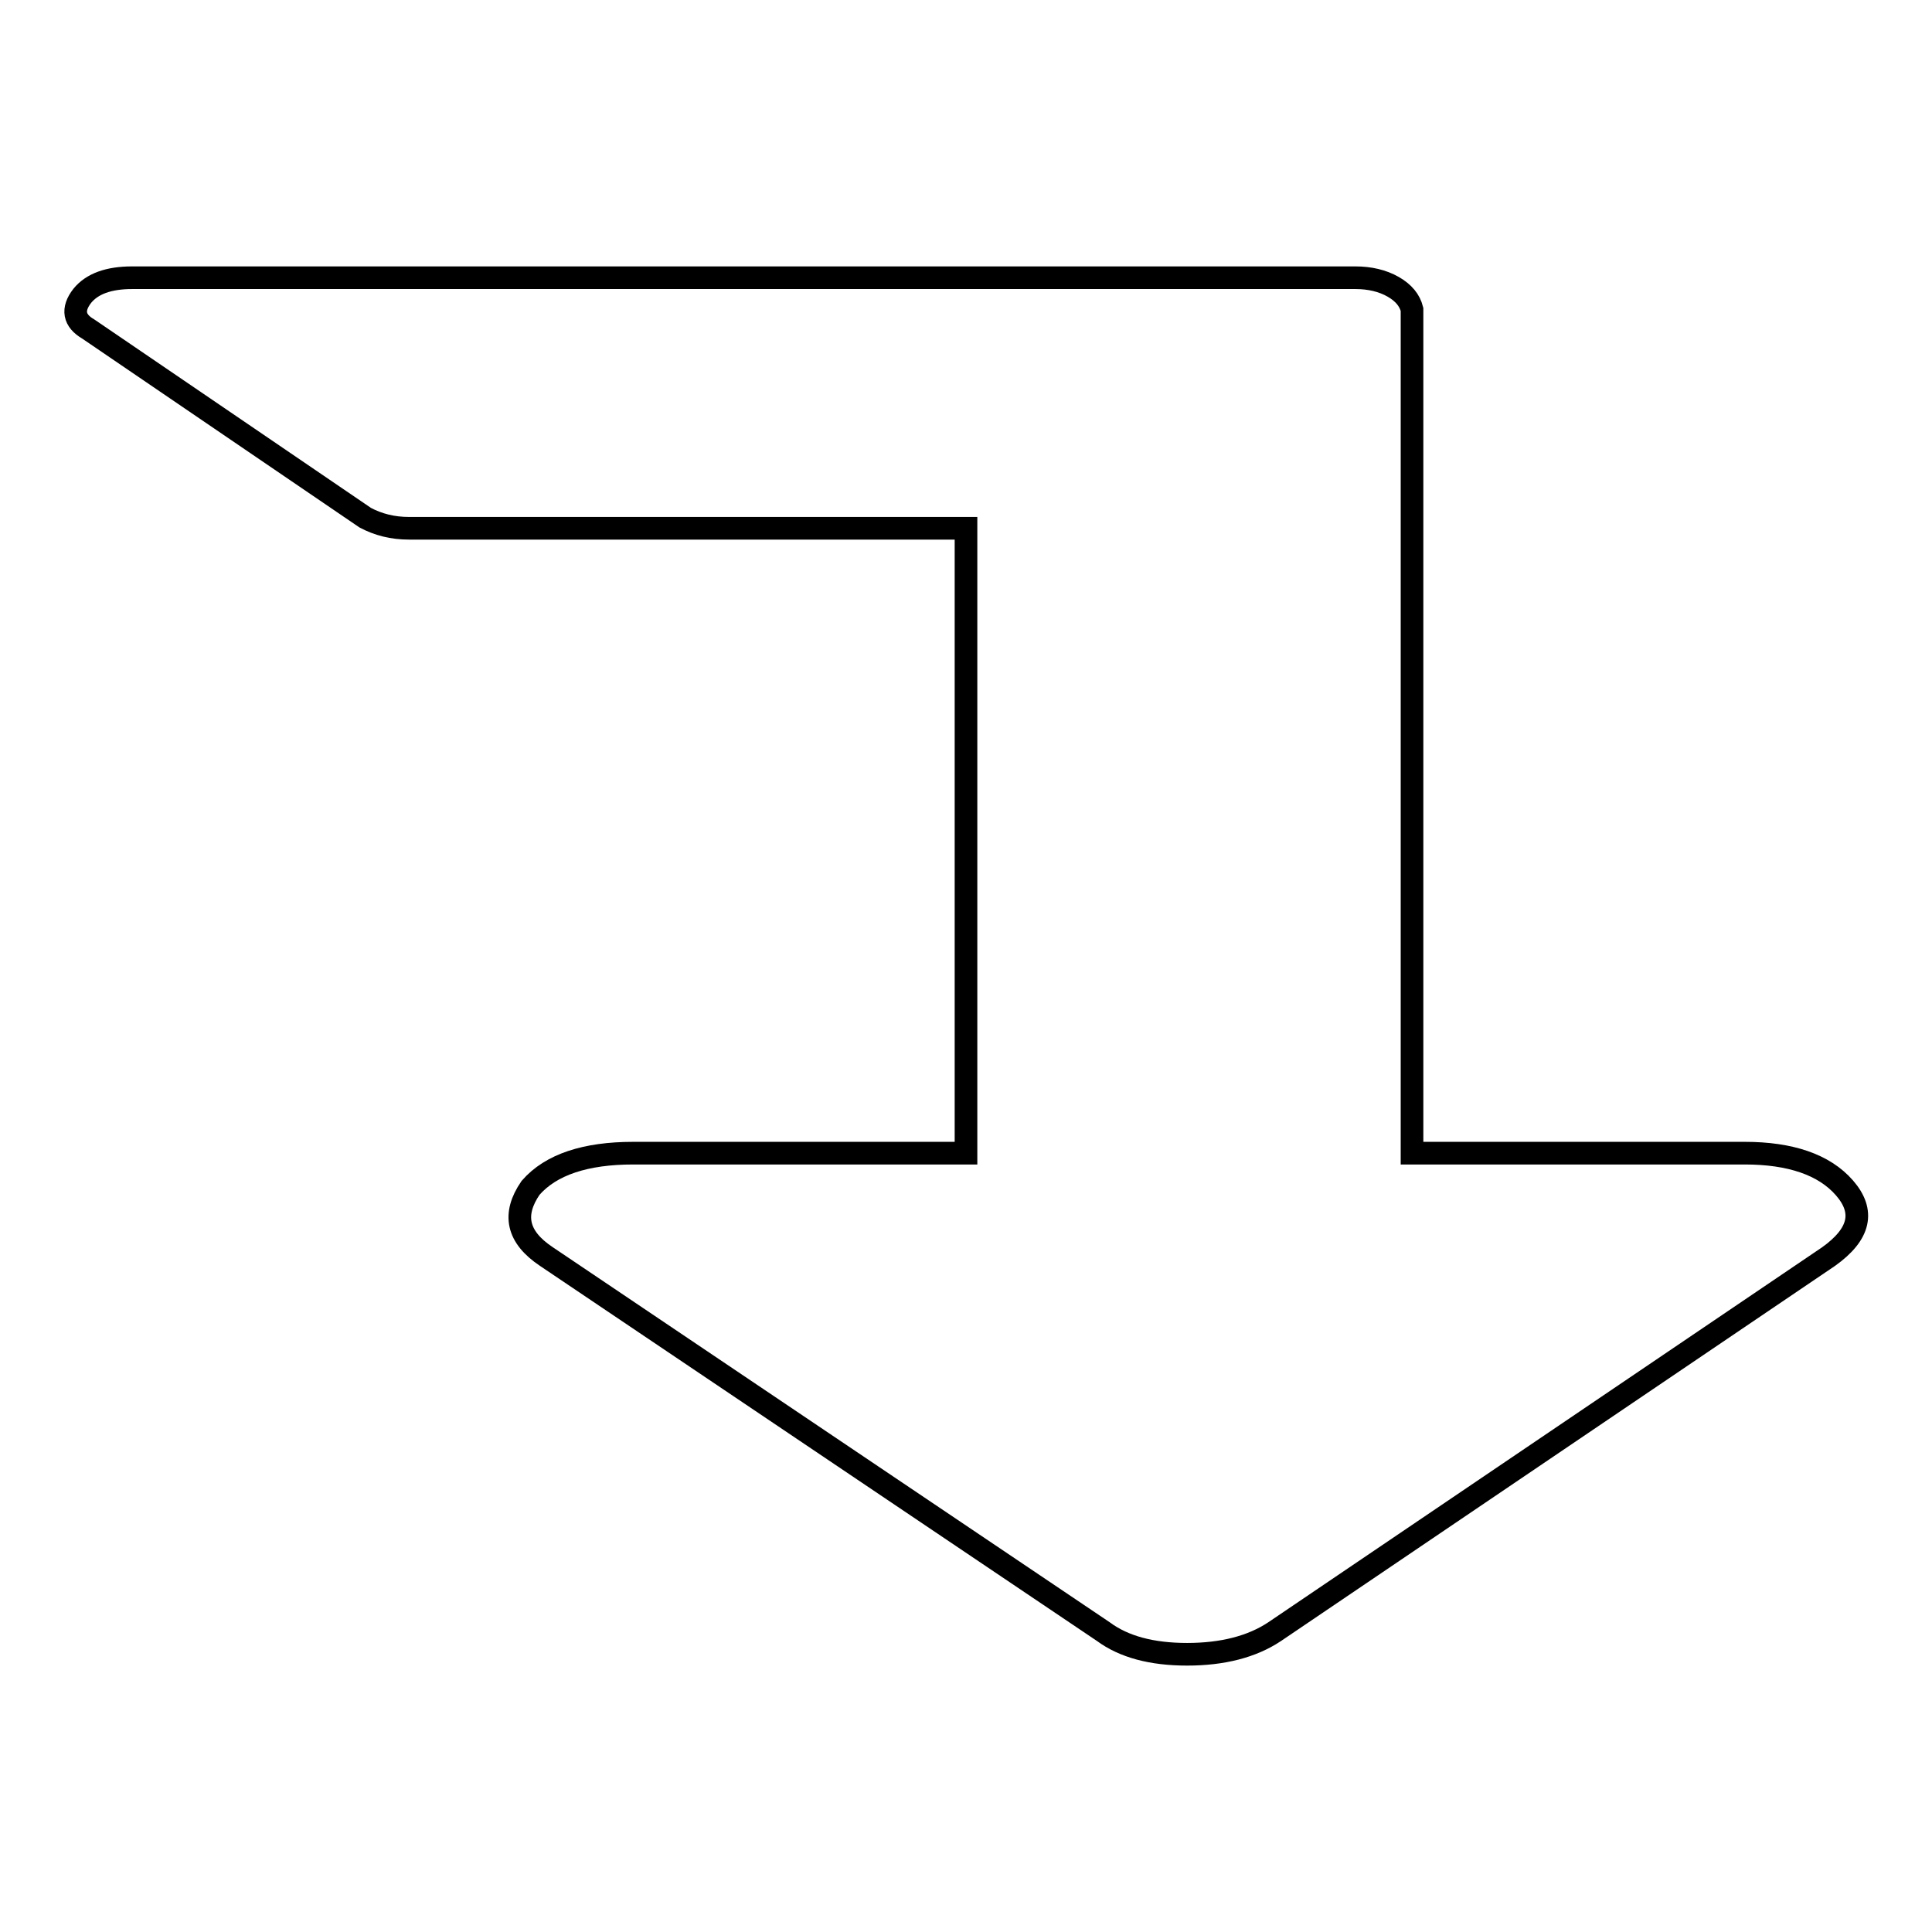 <?xml version="1.0" encoding="utf-8"?>
<!-- Svg Vector Icons : http://www.onlinewebfonts.com/icon -->
<!DOCTYPE svg PUBLIC "-//W3C//DTD SVG 1.1//EN" "http://www.w3.org/Graphics/SVG/1.1/DTD/svg11.dtd">
<svg version="1.1" xmlns="http://www.w3.org/2000/svg" xmlns:xlink="http://www.w3.org/1999/xlink" x="0px" y="0px" viewBox="0 0 256 256" enable-background="new 0 0 256 256" xml:space="preserve">
<g><g><path stroke-width="3" fill-opacity="0" stroke="#000000"  d="M17.5,36.8h162.1c1.9,0,3.6,0.4,5,1.2c1.4,0.8,2.2,1.8,2.5,3v111.8h44.1c6,0,10.5,1.5,13.2,4.6c2.7,3.1,2.1,6.1-2.1,9.1l-73.4,49.7c-3,2-6.9,3-11.6,3s-8.4-1-11.1-3l-73.8-49.7c-3.9-2.6-4.5-5.6-2.1-9.1c2.7-3.1,7.3-4.6,13.6-4.6H128V70H54.2c-2.2,0-4.1-0.5-5.8-1.4l-36.7-25c-1.9-1.1-2.2-2.6-0.8-4.4C12.2,37.6,14.4,36.8,17.5,36.8L17.5,36.8z"/></g></g>
</svg>
